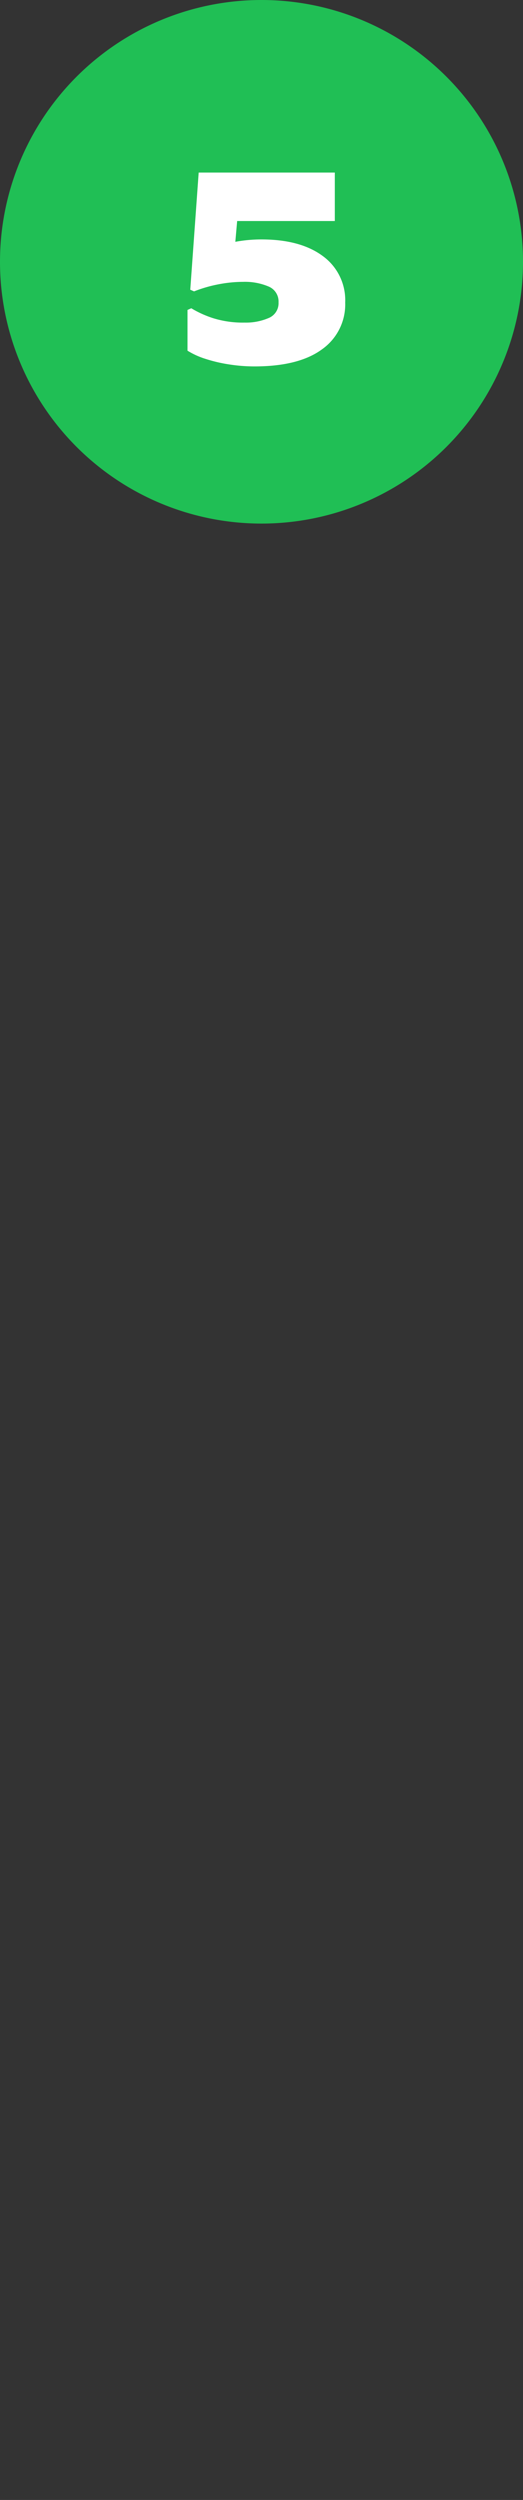 <svg xmlns="http://www.w3.org/2000/svg" width="91" height="434.5" viewBox="0 0 91 434.5">
  <rect x="0" y="0" width="91" height="434.5" fill="#333333" stroke="none"/>
  <g id="Grupo_10203" data-name="Grupo 10203" transform="translate(-1588 -6320)">
    <path id="Trazado_14705" data-name="Trazado 14705" d="M0,0V389" transform="translate(1633.5 6365.5)" fill="none" opacity="0.199"/>
    <path id="Trazado_14703" data-name="Trazado 14703" d="M45.5,0A45.5,45.5,0,1,1,0,45.5,45.5,45.5,0,0,1,45.5,0Z" transform="translate(1588 6320)" fill="#20bf55"/>
    <path id="Trazado_14704" data-name="Trazado 14704" d="M-1.733.684A28.713,28.713,0,0,1-6.1.342a25.994,25.994,0,0,1-4.126-.964,13.6,13.6,0,0,1-3.149-1.428v-7.08l.659-.293A17.97,17.97,0,0,0-8.887-7.69a17.306,17.306,0,0,0,5.444.757A9.958,9.958,0,0,0,.745-7.727a2.773,2.773,0,0,0,1.721-2.722A2.812,2.812,0,0,0,.72-13.208a10.53,10.53,0,0,0-4.407-.806,22.743,22.743,0,0,0-4.3.427,23.462,23.462,0,0,0-4.248,1.233l-.659-.293,1.465-20.361H12.256v8.423H-4.736l-.317,3.613a24.939,24.939,0,0,1,4.541-.415q6.787,0,10.681,2.893a9.48,9.48,0,0,1,3.894,8.069,9.552,9.552,0,0,1-4.041,8.142Q5.981.684-1.733.684Z" transform="translate(1634 6383)" fill="#fff"/>
  </g>
</svg>
